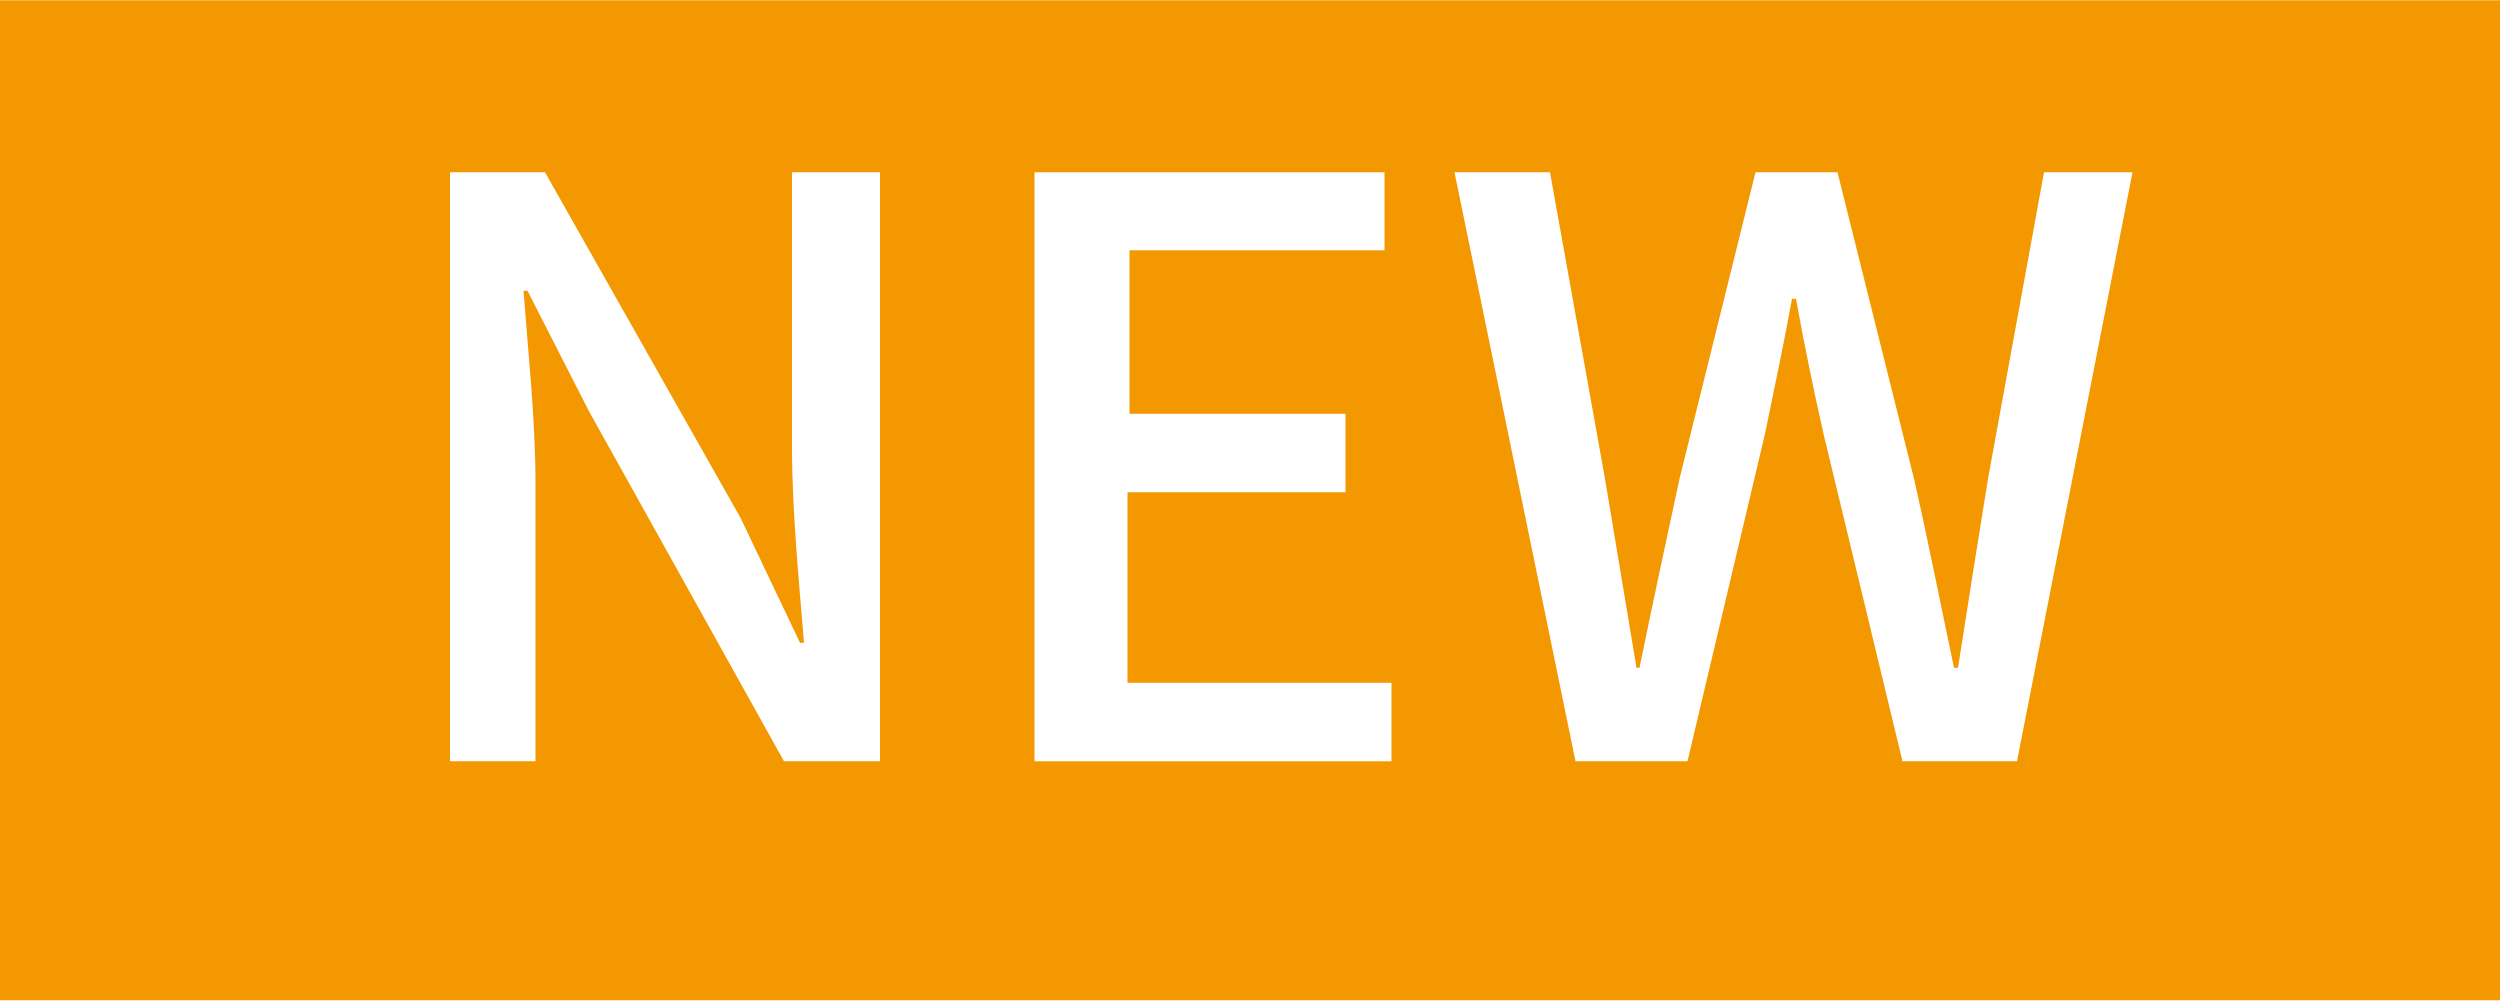 <svg xmlns="http://www.w3.org/2000/svg" width="17.64mm" height="7.06mm" viewBox="0 0 50 20">
  <defs>
    <style>
      .a {
        fill: #f39800;
      }

      .b {
        fill: #fff;
      }
    </style>
  </defs>
  <g>
    <rect class="a" width="50" height="20"/>
    <g>
      <path class="b" d="M9,3.44h1.9l3.91,6.91L16,12.85h.08c-.1-1.22-.24-2.64-.24-3.92V3.44h1.76V15.22H15.68l-3.9-7L10.55,5.81h-.08c.09,1.21.24,2.57.24,3.85v5.56H9Z"/>
      <path class="b" d="M20.69,3.44h7V5h-5.1V8.27h4.32V9.84H22.55v3.81h5.28v1.57H20.69Z"/>
      <path class="b" d="M29.09,3.44H31l1.1,6.13.63,3.78h.06c.26-1.27.53-2.53.8-3.78l1.52-6.13h1.64l1.53,6.13c.28,1.23.53,2.5.8,3.78h.08c.2-1.28.4-2.55.6-3.78l1.12-6.13h1.77L40.34,15.22H38.05L36.47,8.67c-.21-.93-.39-1.81-.55-2.7h-.08c-.16.89-.35,1.77-.54,2.7l-1.55,6.55H31.51Z"/>
    </g>
  </g>
</svg>
